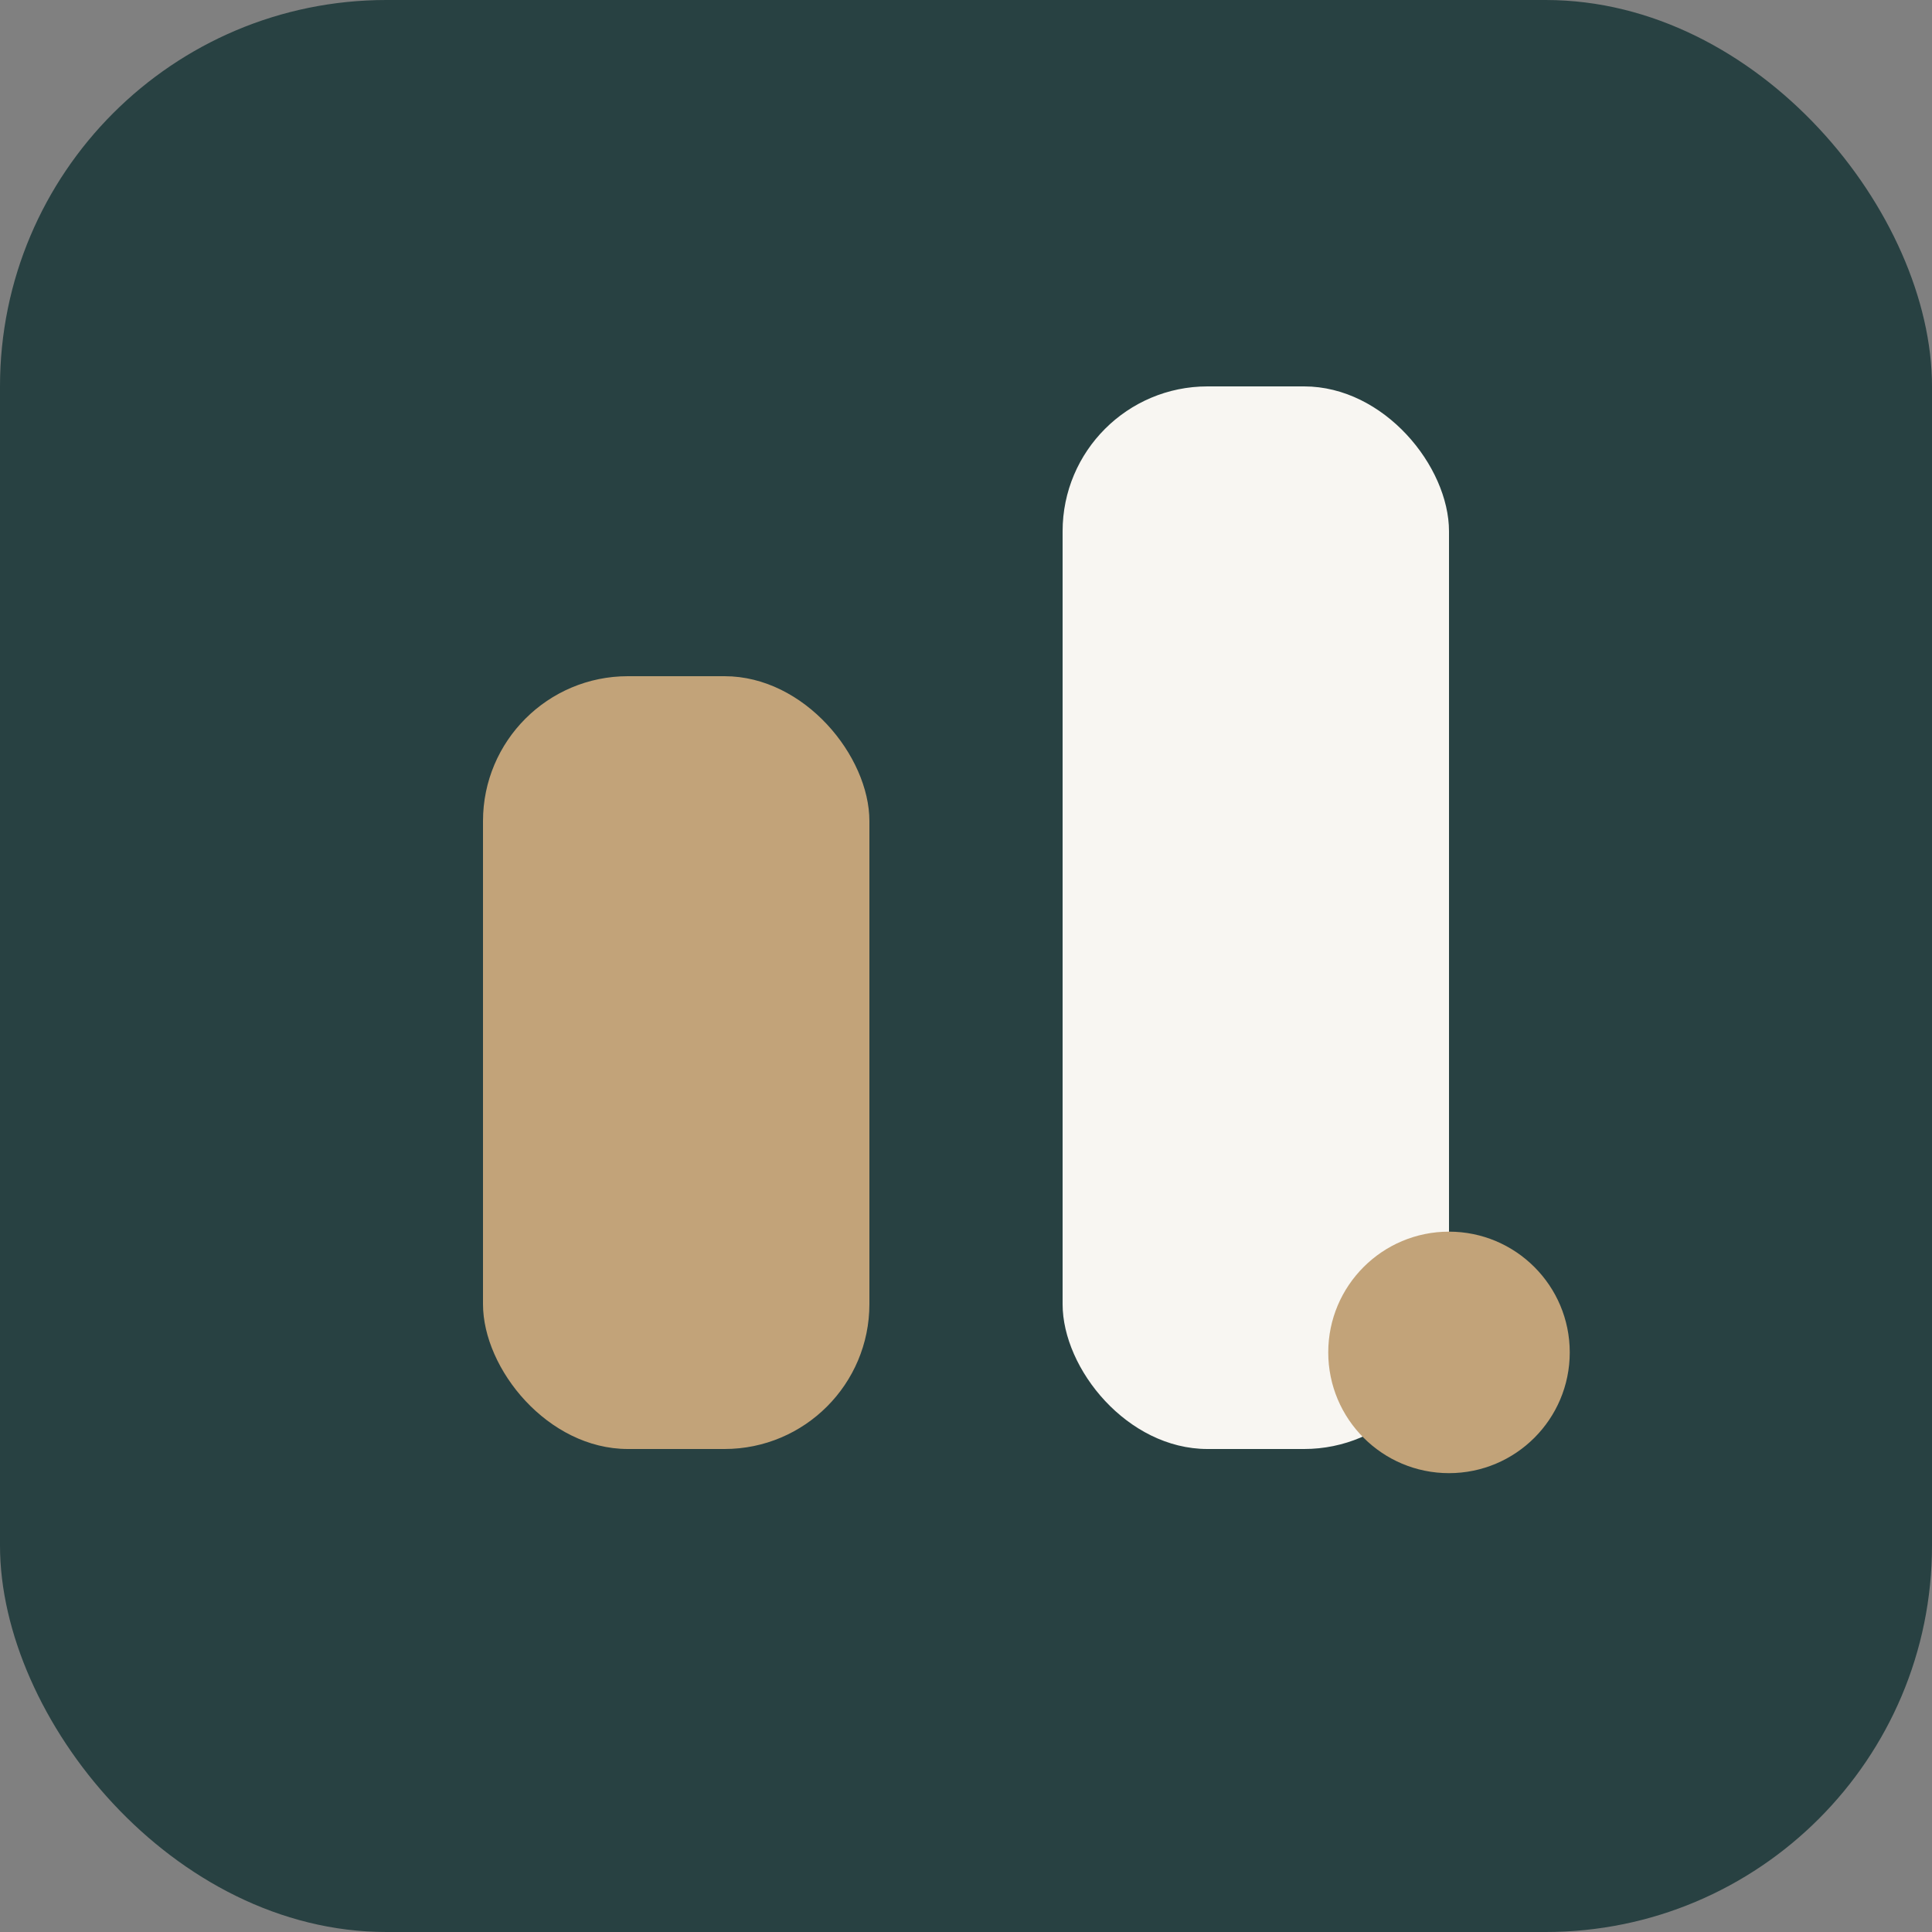 <?xml version="1.0" encoding="UTF-8"?>
<svg xmlns="http://www.w3.org/2000/svg" width="40" height="40" viewBox="0 0 40 40"><rect x="0" y="0" width="40" height="40" fill="#808080" stroke="none"/><rect width="40" height="40" rx="8" fill="#284142"/><rect x="10" y="14" width="8" height="16" rx="3" fill="#C2A379"/><rect x="22" y="8" width="8" height="22" rx="3" fill="#F8F6F2"/><circle cx="30" cy="28" r="2.5" fill="#C2A379"/></svg>